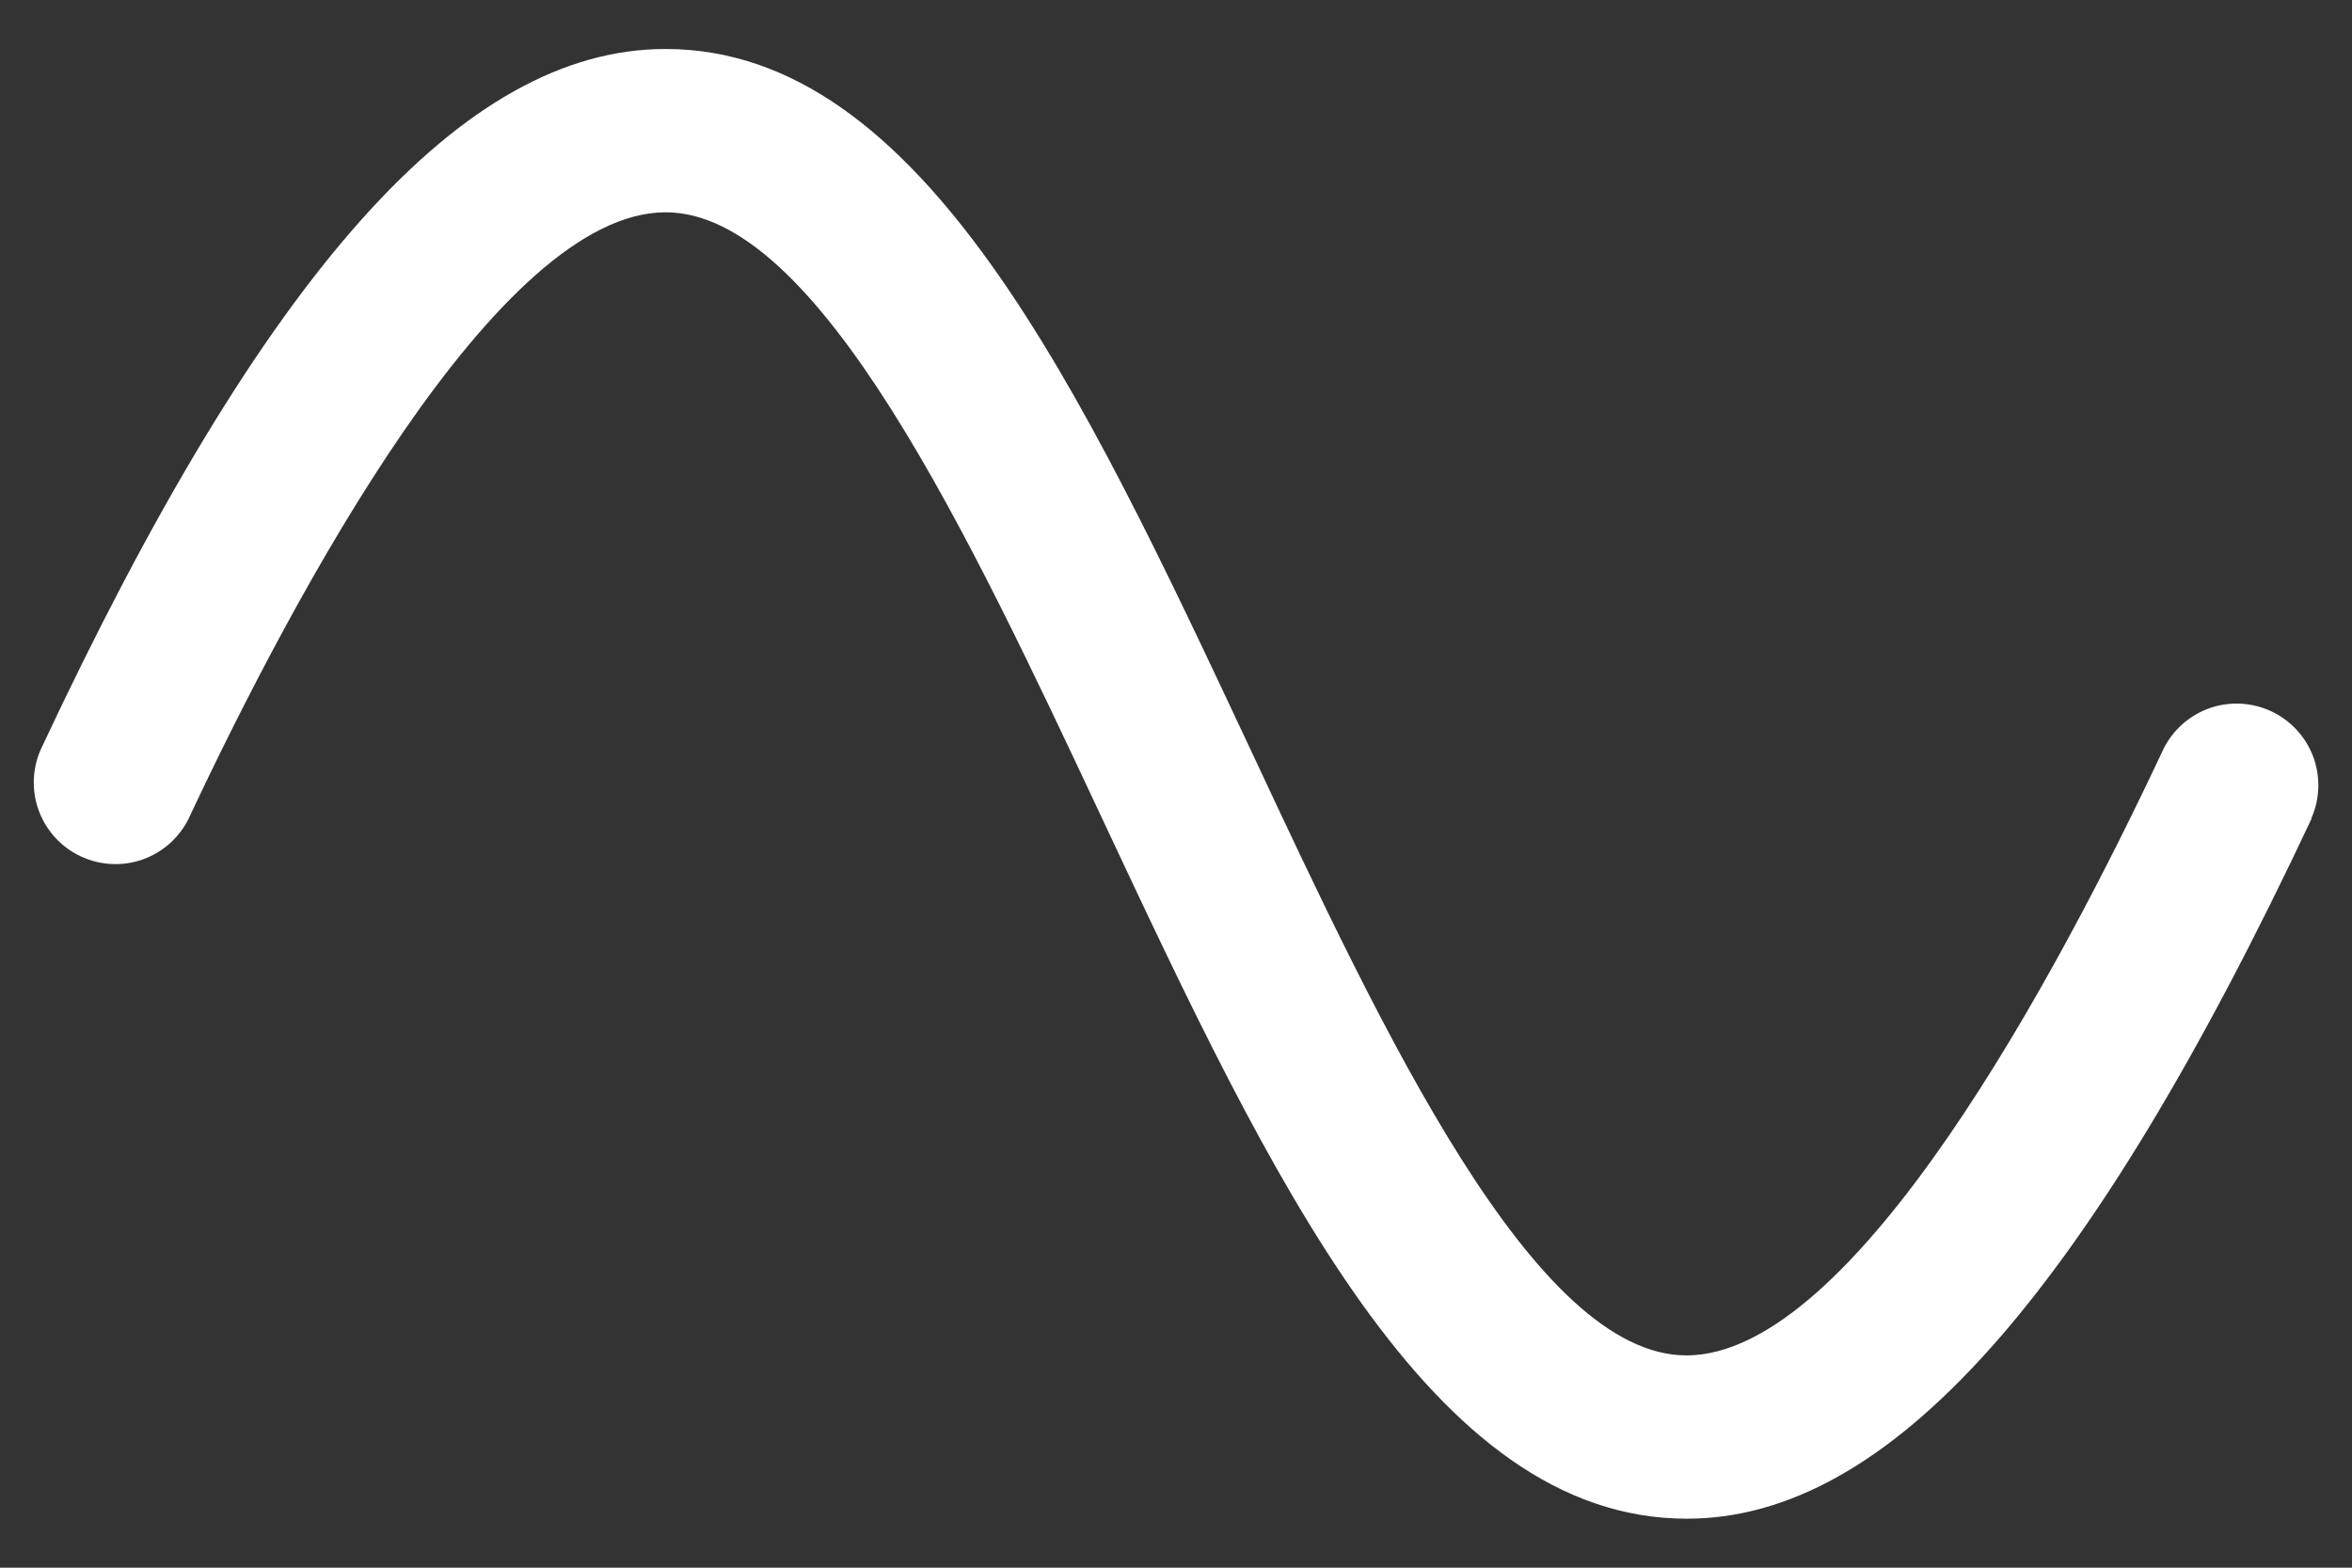 <svg width="36" height="24" viewBox="0 0 36 24" fill="none" xmlns="http://www.w3.org/2000/svg">
<rect x="0" y="0" width="36" height="24" fill="#333333" stroke="none"/>
<path d="M35.382 12.531C31.945 19.844 28.913 23.25 25.82 23.25C21.898 23.25 19.456 18.044 16.87 12.531C14.829 8.181 12.517 3.25 10.188 3.25C7.626 3.25 4.515 9.064 2.888 12.531C2.744 12.825 2.489 13.05 2.18 13.159C1.871 13.267 1.532 13.249 1.236 13.11C0.939 12.971 0.709 12.721 0.595 12.414C0.481 12.107 0.492 11.768 0.626 11.469C4.049 4.156 7.088 0.75 10.188 0.75C14.11 0.75 16.552 5.956 19.138 11.469C21.173 15.819 23.485 20.75 25.813 20.75C28.376 20.75 31.487 14.936 33.113 11.469C33.258 11.175 33.512 10.95 33.821 10.841C34.13 10.733 34.47 10.751 34.766 10.89C35.062 11.029 35.292 11.279 35.407 11.586C35.52 11.893 35.51 12.232 35.376 12.531H35.382Z" fill="white"/>
</svg>
